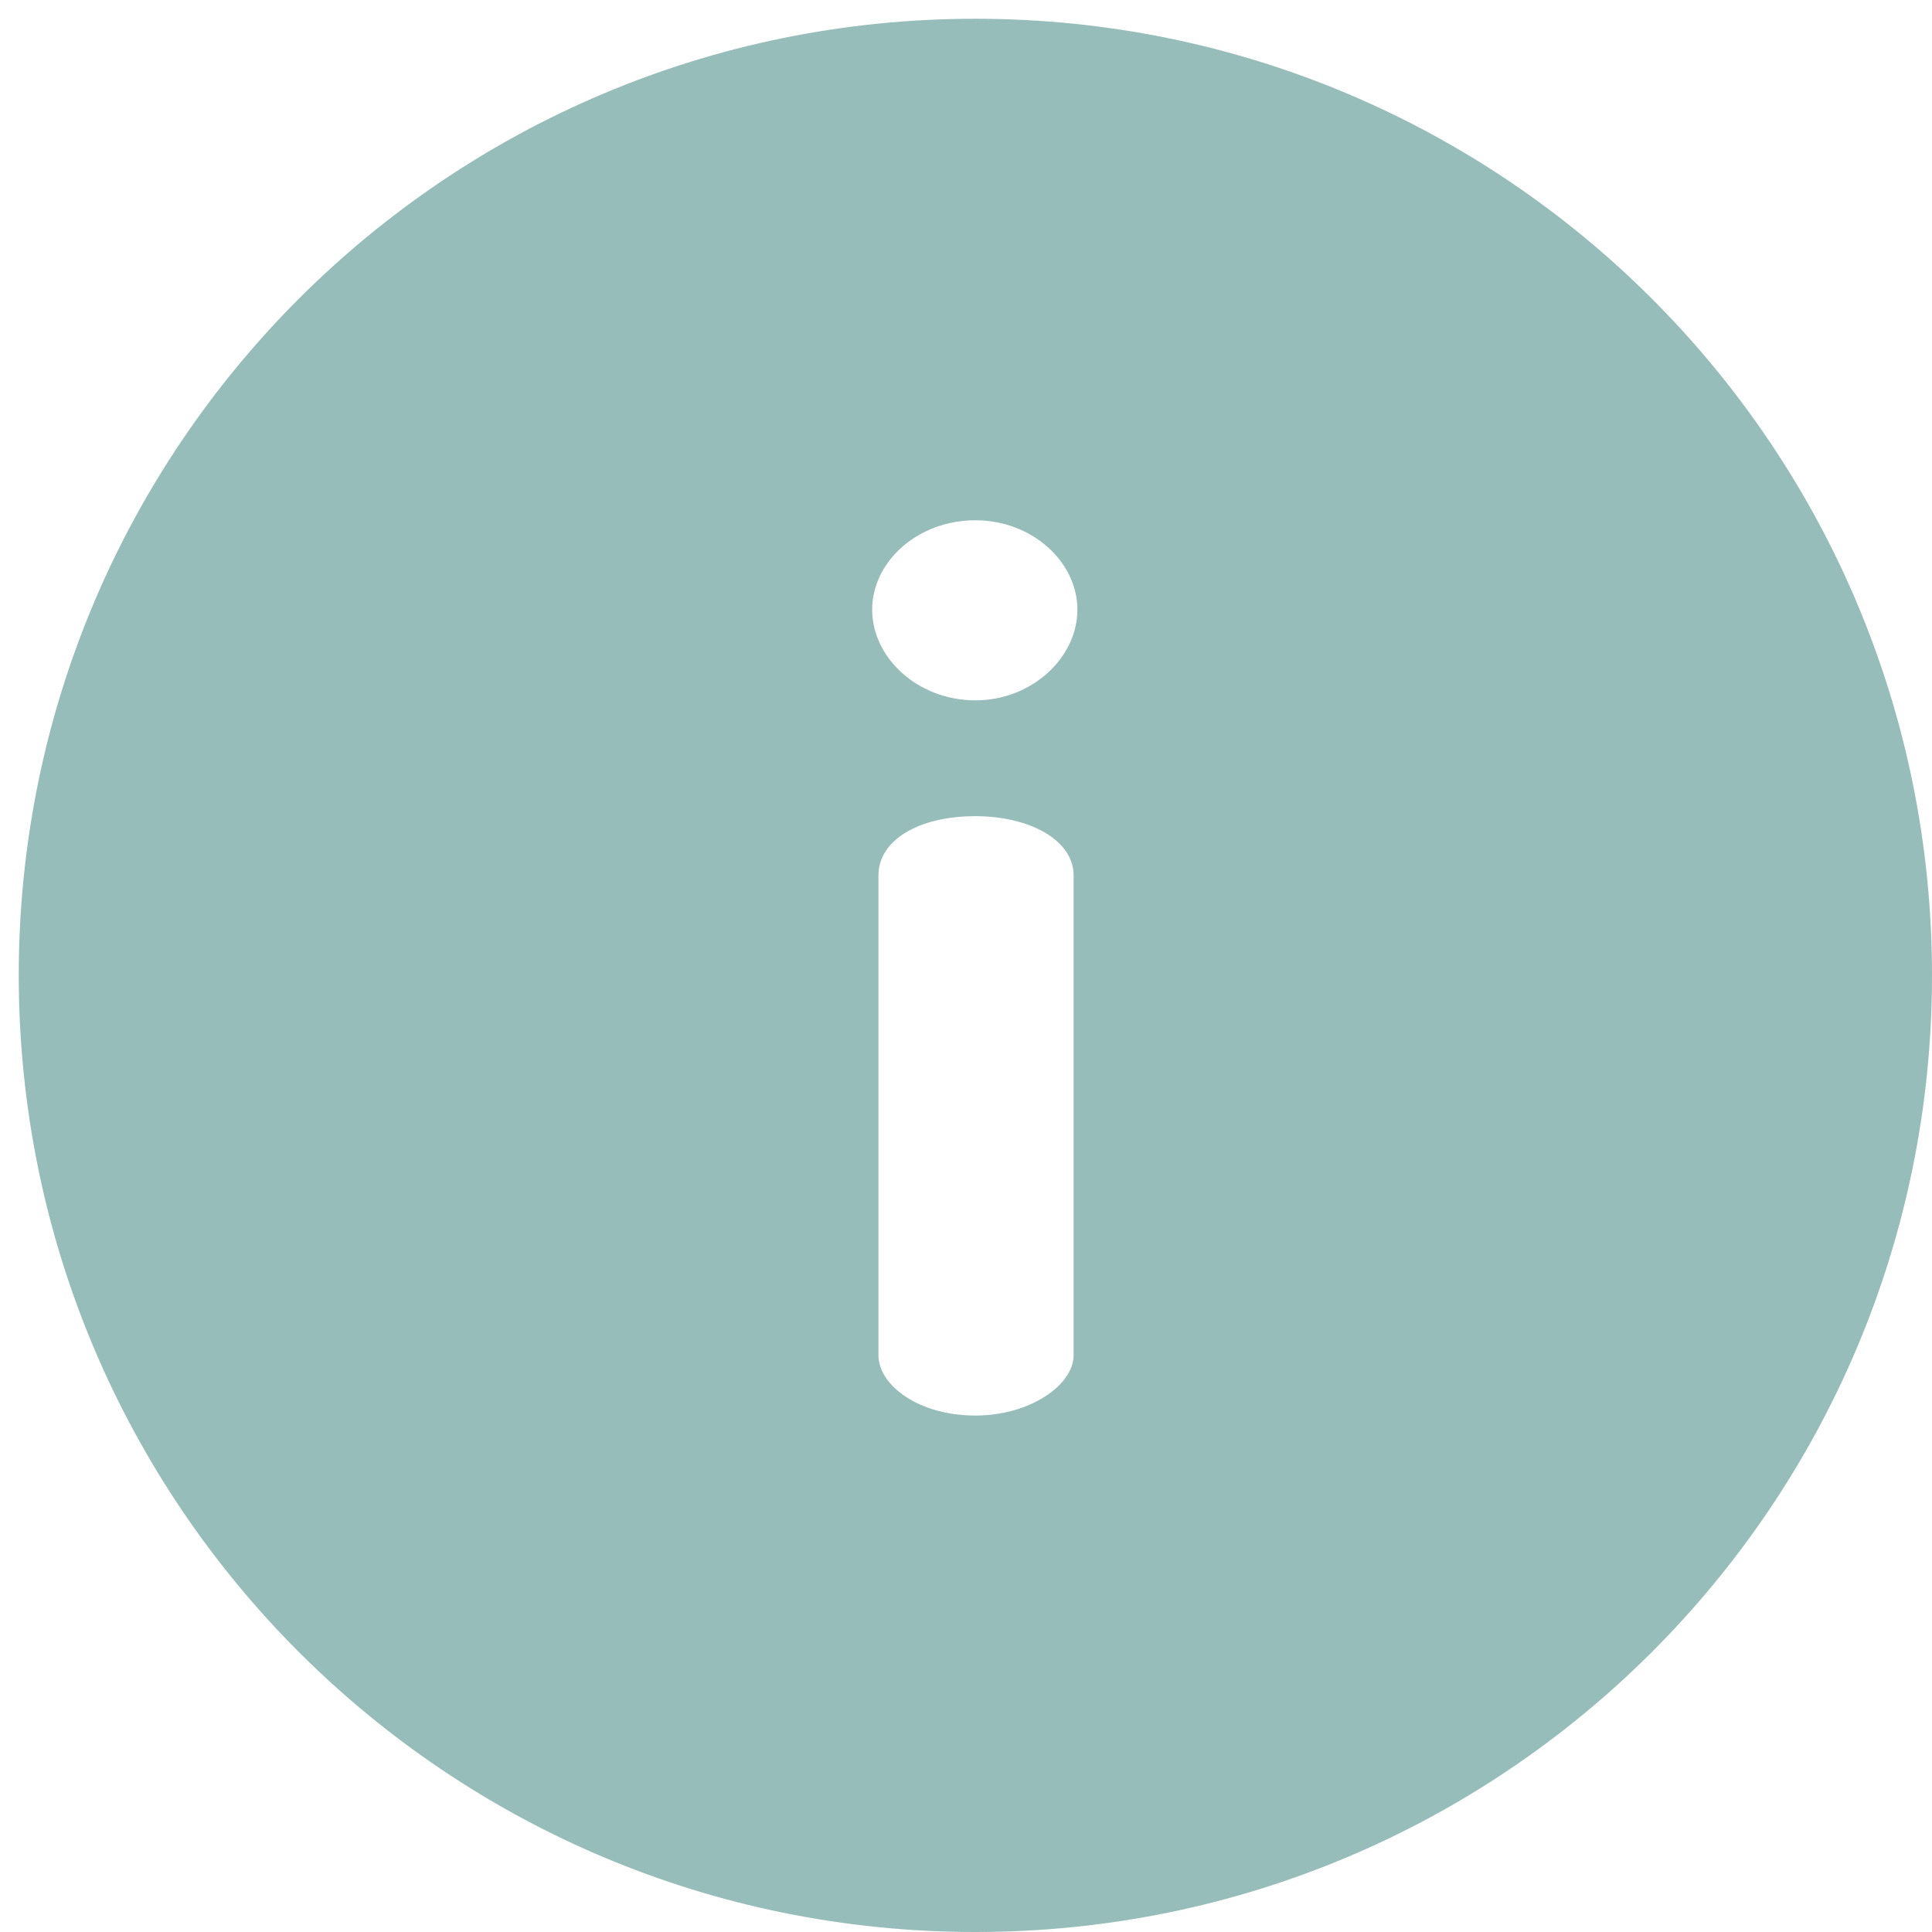 <?xml version="1.0" encoding="UTF-8"?>
<svg xmlns="http://www.w3.org/2000/svg" width="103" height="103" viewBox="0 0 103 103" fill="none">
  <path d="M52 1C23.812 1 1 23.81 1 52C1 80.187 23.81 103 52 103C80.188 103 103 80.19 103 52C103 23.813 80.19 1 52 1ZM57.237 72.245C57.237 73.856 54.888 75.467 52.001 75.467C48.98 75.467 46.832 73.856 46.832 72.245V46.668C46.832 44.788 48.98 43.512 52.001 43.512C54.888 43.512 57.237 44.788 57.237 46.668V72.245ZM52.001 37.337C48.913 37.337 46.497 35.054 46.497 32.503C46.497 29.952 48.913 27.737 52.001 27.737C55.022 27.737 57.439 29.952 57.439 32.503C57.439 35.054 55.022 37.337 52.001 37.337Z" fill="#96BDBA"></path>
</svg>
